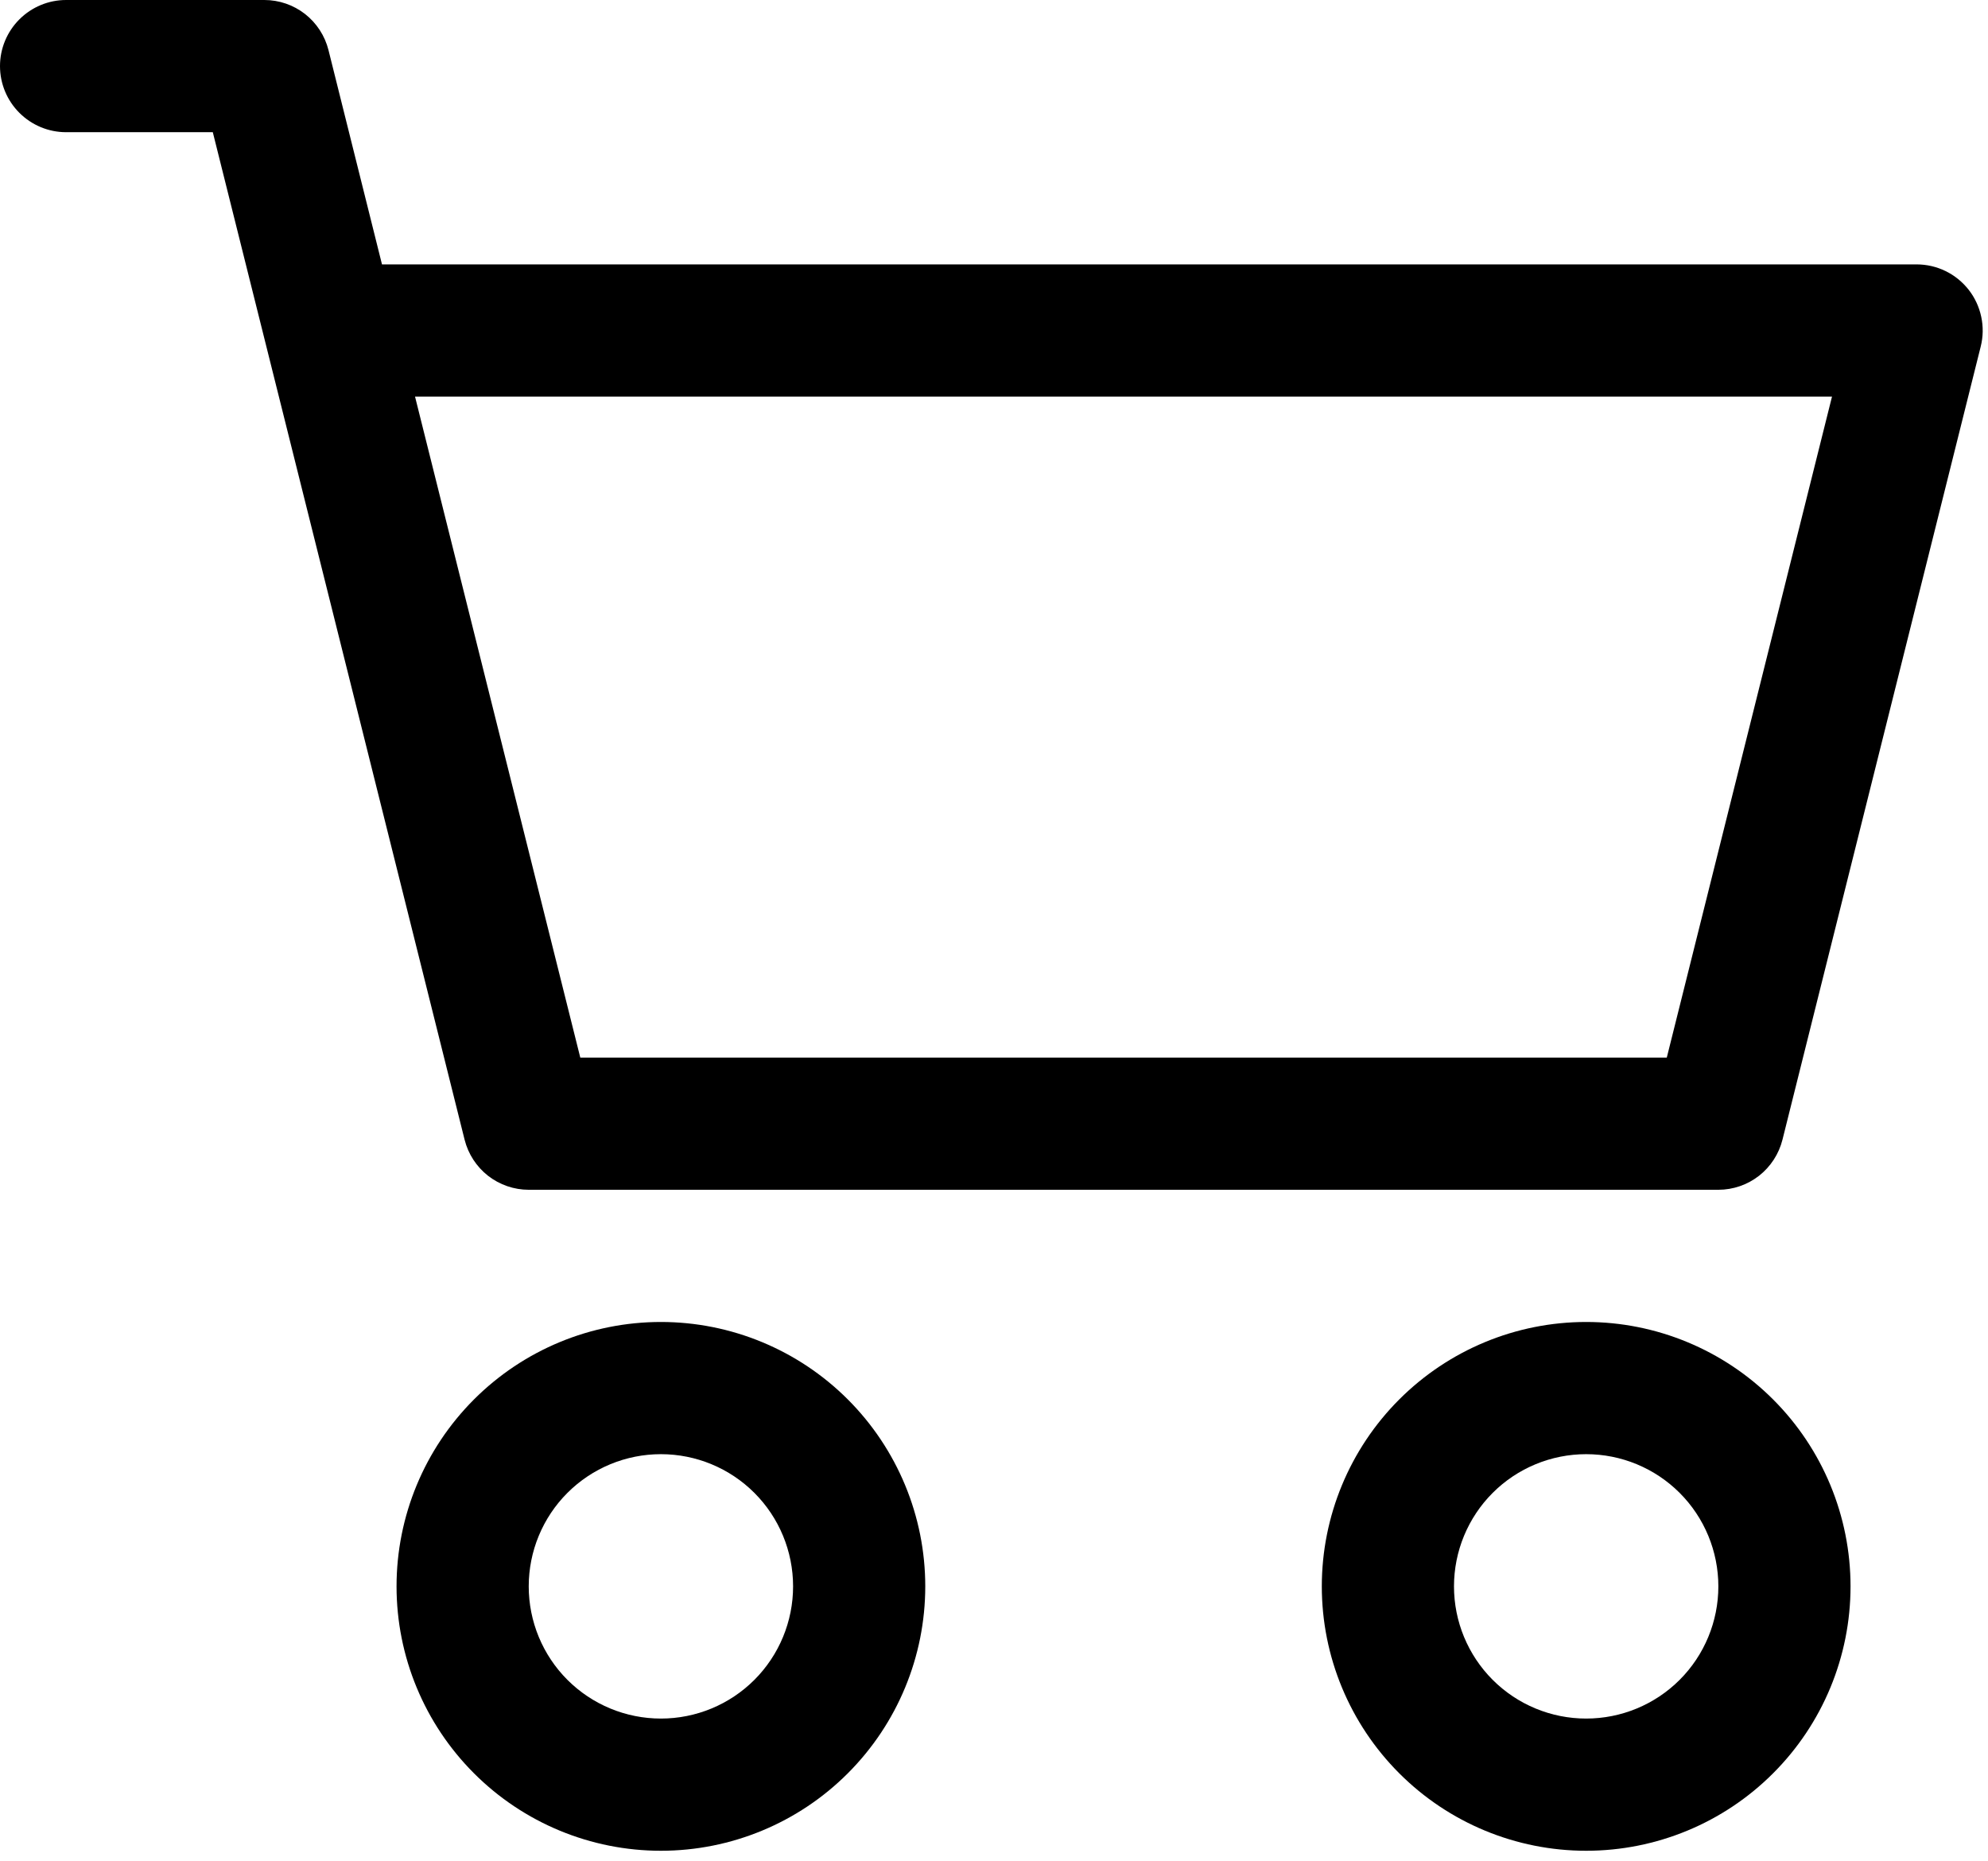 <svg width="47" height="44" viewBox="0 0 47 44" fill="none" xmlns="http://www.w3.org/2000/svg">
<path d="M0 1.562C0 1.148 0.165 0.751 0.458 0.458C0.751 0.165 1.148 0 1.562 0H6.25C6.599 9.62859e-05 6.937 0.117 7.212 0.331C7.486 0.546 7.681 0.846 7.766 1.184L9.031 6.25H45.312C45.55 6.25 45.784 6.304 45.997 6.408C46.211 6.512 46.397 6.664 46.544 6.851C46.69 7.038 46.791 7.256 46.84 7.488C46.89 7.72 46.886 7.96 46.828 8.191L42.141 26.941C42.056 27.279 41.861 27.579 41.587 27.794C41.312 28.008 40.974 28.125 40.625 28.125H12.5C12.152 28.125 11.813 28.008 11.538 27.794C11.264 27.579 11.069 27.279 10.984 26.941L5.031 3.125H1.562C1.148 3.125 0.751 2.96 0.458 2.667C0.165 2.374 0 1.977 0 1.562ZM9.812 9.375L13.719 25H39.406L43.312 9.375H9.812ZM15.625 34.375C14.796 34.375 14.001 34.704 13.415 35.29C12.829 35.876 12.5 36.671 12.5 37.5C12.5 38.329 12.829 39.124 13.415 39.71C14.001 40.296 14.796 40.625 15.625 40.625C16.454 40.625 17.249 40.296 17.835 39.71C18.421 39.124 18.75 38.329 18.75 37.5C18.75 36.671 18.421 35.876 17.835 35.29C17.249 34.704 16.454 34.375 15.625 34.375ZM9.375 37.5C9.375 35.842 10.034 34.253 11.206 33.081C12.378 31.909 13.967 31.25 15.625 31.25C17.283 31.25 18.872 31.909 20.044 33.081C21.216 34.253 21.875 35.842 21.875 37.5C21.875 39.158 21.216 40.747 20.044 41.919C18.872 43.092 17.283 43.75 15.625 43.75C13.967 43.75 12.378 43.092 11.206 41.919C10.034 40.747 9.375 39.158 9.375 37.5ZM37.5 34.375C36.671 34.375 35.876 34.704 35.29 35.29C34.704 35.876 34.375 36.671 34.375 37.5C34.375 38.329 34.704 39.124 35.29 39.71C35.876 40.296 36.671 40.625 37.5 40.625C38.329 40.625 39.124 40.296 39.71 39.71C40.296 39.124 40.625 38.329 40.625 37.5C40.625 36.671 40.296 35.876 39.71 35.29C39.124 34.704 38.329 34.375 37.5 34.375ZM31.25 37.5C31.25 35.842 31.909 34.253 33.081 33.081C34.253 31.909 35.842 31.25 37.5 31.25C39.158 31.25 40.747 31.909 41.919 33.081C43.092 34.253 43.75 35.842 43.75 37.5C43.75 39.158 43.092 40.747 41.919 41.919C40.747 43.092 39.158 43.75 37.5 43.75C35.842 43.75 34.253 43.092 33.081 41.919C31.909 40.747 31.25 39.158 31.25 37.5Z" fill="black"/>
</svg>
